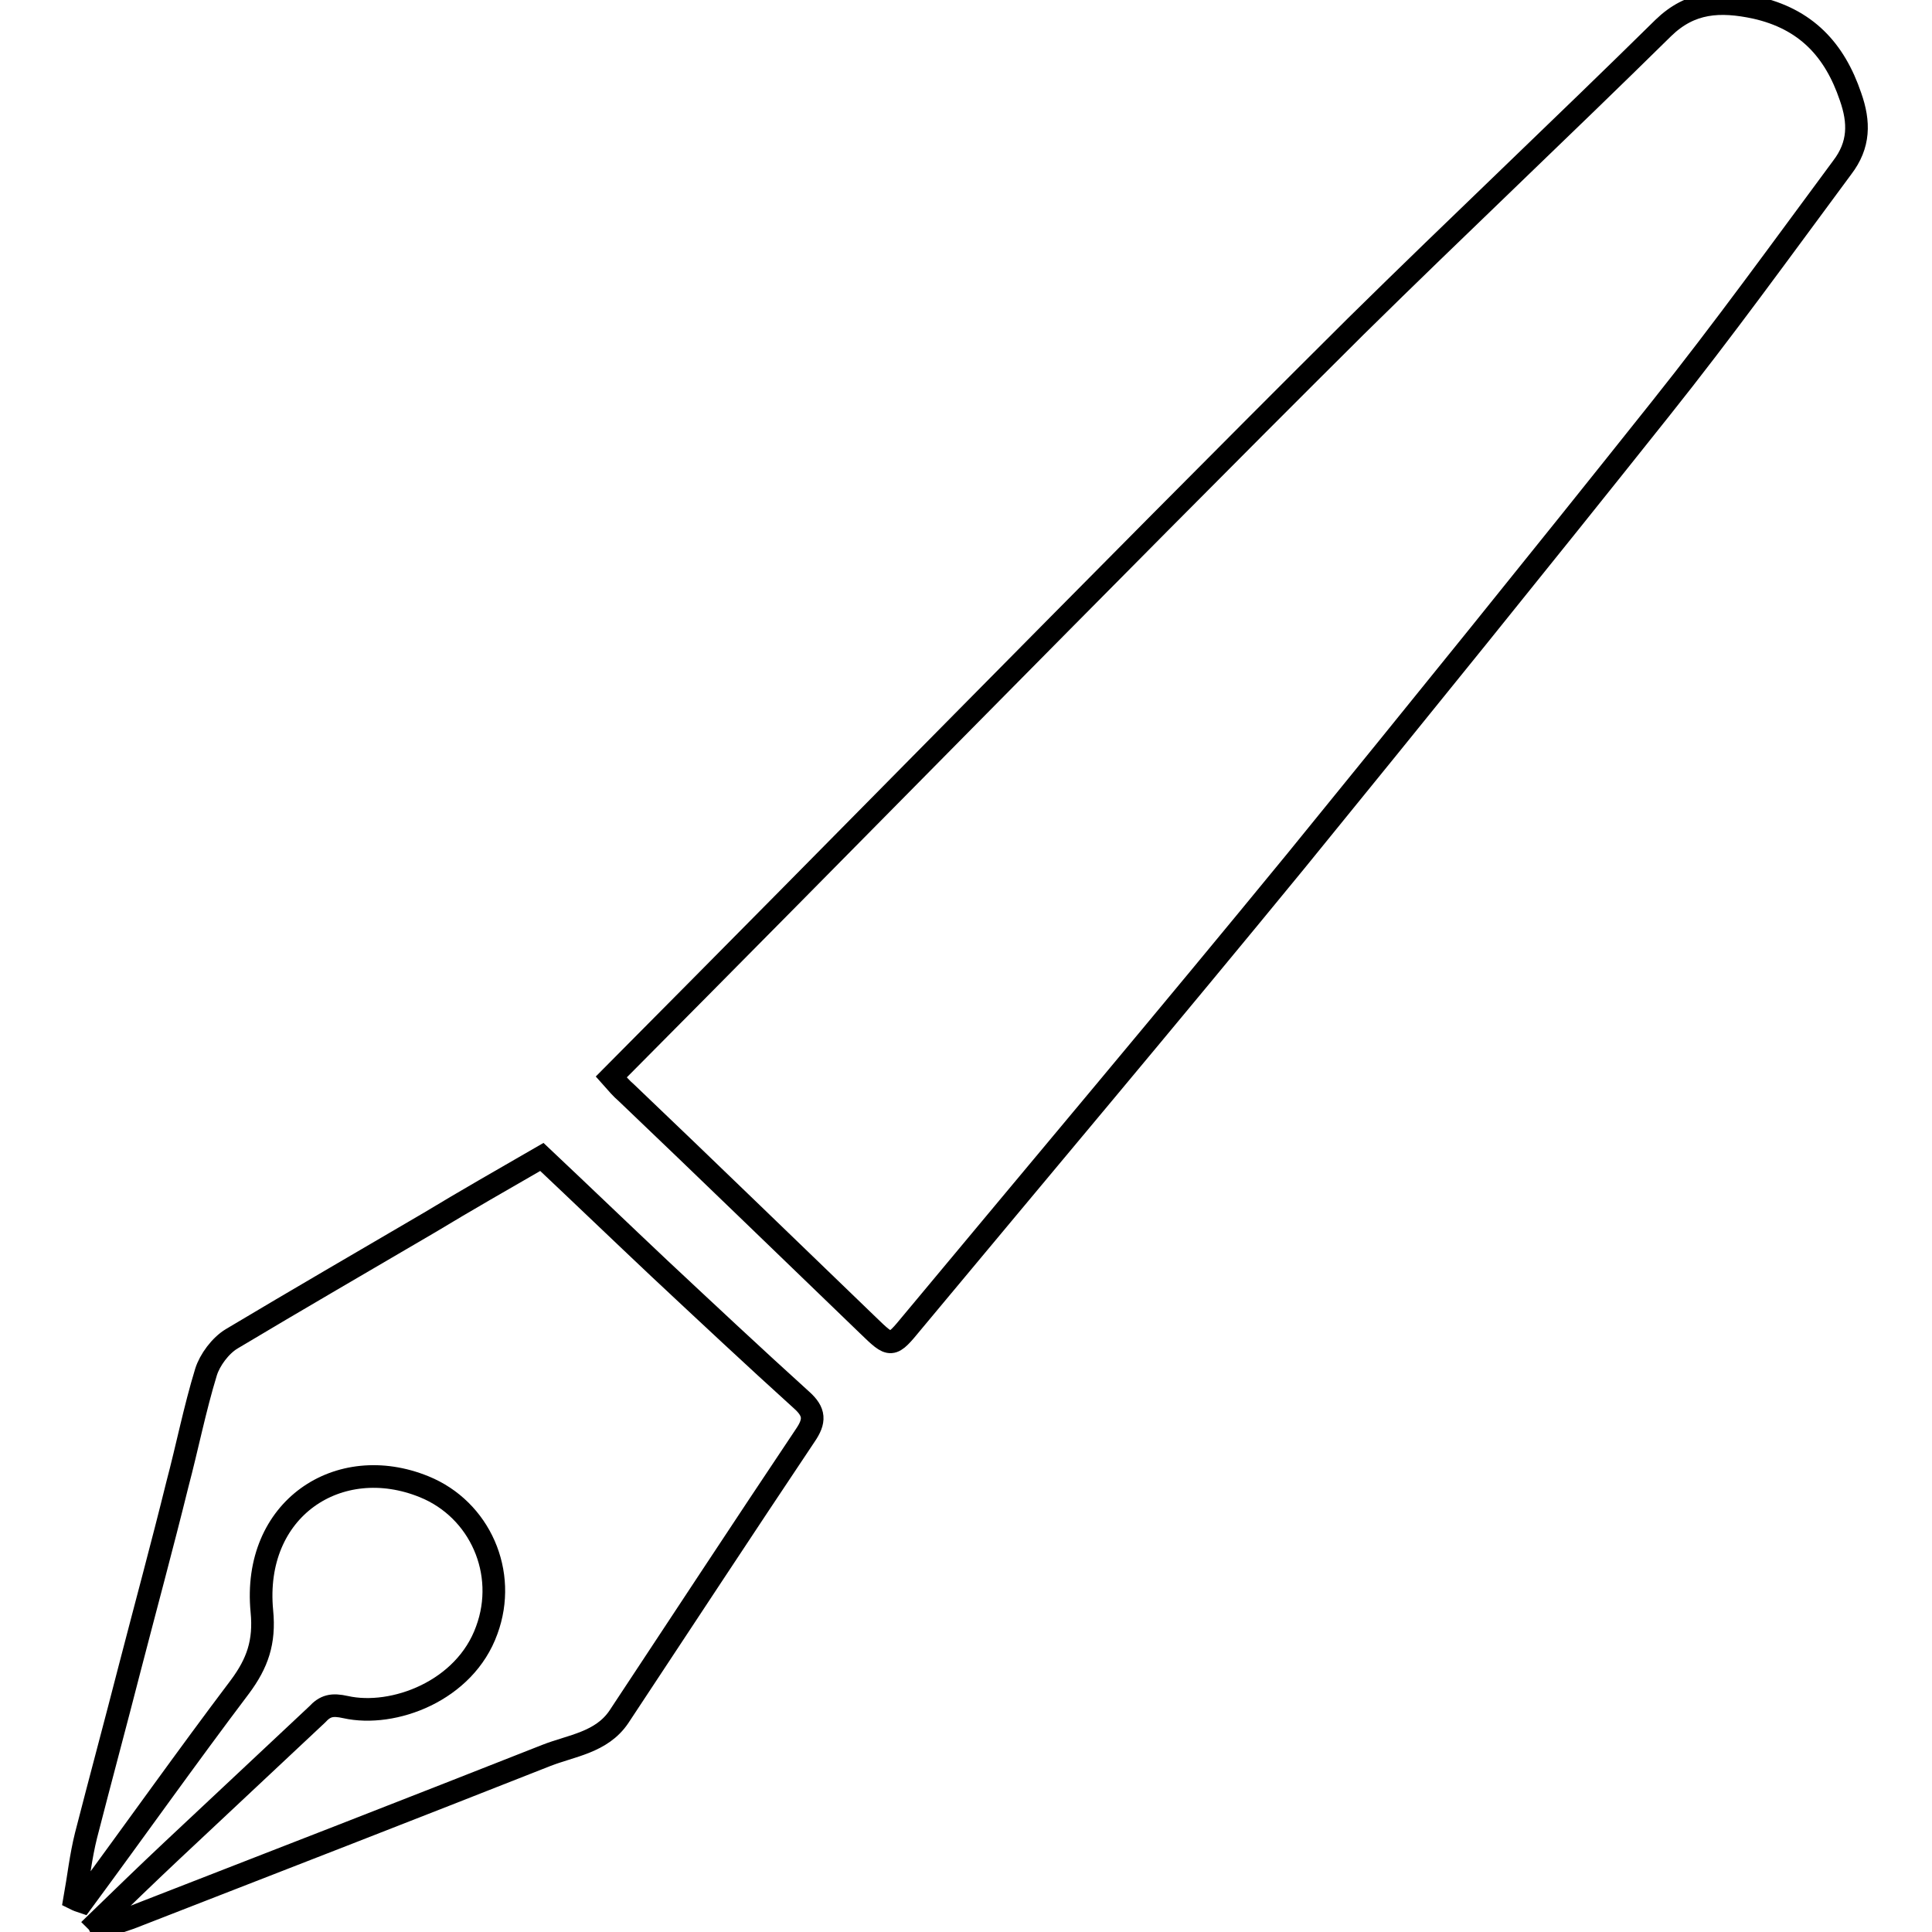 <?xml version="1.0" encoding="utf-8"?>
<!-- Svg Vector Icons : http://www.onlinewebfonts.com/icon -->
<!DOCTYPE svg PUBLIC "-//W3C//DTD SVG 1.1//EN" "http://www.w3.org/Graphics/SVG/1.1/DTD/svg11.dtd">
<svg version="1.1" xmlns="http://www.w3.org/2000/svg" xmlns:xlink="http://www.w3.org/1999/xlink" x="0px" y="0px" viewBox="0 0 256 256" enable-background="new 0 0 256 256" xml:space="preserve">
<g><g><path stroke-width="3" fill-opacity="0" stroke="#000000"  d="M81,142.7c15.7-15.8,31.2-31.5,46.6-47.1c17.3-17.5,34.7-35.1,52.1-52.4c13.5-13.3,27.2-26.2,40.7-39.5c3.6-3.5,7.5-3.7,12.2-2.7c6.7,1.5,10.5,5.6,12.6,11.8c1.2,3.4,1.2,6.4-1.1,9.4C236.1,33,228.3,43.8,220,54.2c-16,20.1-32.1,40-48.3,59.9c-16.8,20.5-33.9,40.8-50.8,61.1c-2.8,3.4-2.8,3.4-5.9,0.4c-10.7-10.3-21.3-20.6-32-30.8C82.3,144.2,81.8,143.6,81,142.7z M10.9,252c7-9.5,13.8-19.1,20.9-28.5c2.3-3.1,3.3-5.9,2.9-10c-1.3-13.6,10.2-21.1,21.5-16.5c7.4,3,11.1,11.4,8.3,19c-2.9,8.1-12.4,11.6-18.7,10.2c-1.8-0.4-2.7-0.2-3.8,1c-6.4,6-12.8,12-19.2,18c-3.3,3.1-6.6,6.3-9.9,9.5c0.2,0.2,0.3,0.5,0.4,0.7c1.7-0.5,3.4-1,5.1-1.7c18-7,36-14,54-21.1c3.3-1.3,7.3-1.7,9.6-5.1c8.2-12.4,16.4-24.9,24.7-37.3c1.3-1.9,1.3-3.1-0.5-4.7c-6.3-5.7-12.6-11.6-18.8-17.4c-5.2-4.9-10.3-9.8-15.6-14.8c-5.2,3-10.1,5.8-14.9,8.7c-8.7,5.1-17.5,10.2-26.2,15.4c-1.5,0.9-2.9,2.8-3.4,4.4c-1.5,4.9-2.5,10-3.8,14.9c-2,8.1-4.2,16.2-6.3,24.3c-1.9,7.4-3.9,14.8-5.8,22.2c-0.7,2.8-1,5.6-1.5,8.4C10.3,251.8,10.6,251.9,10.9,252z"/></g></g>
</svg>